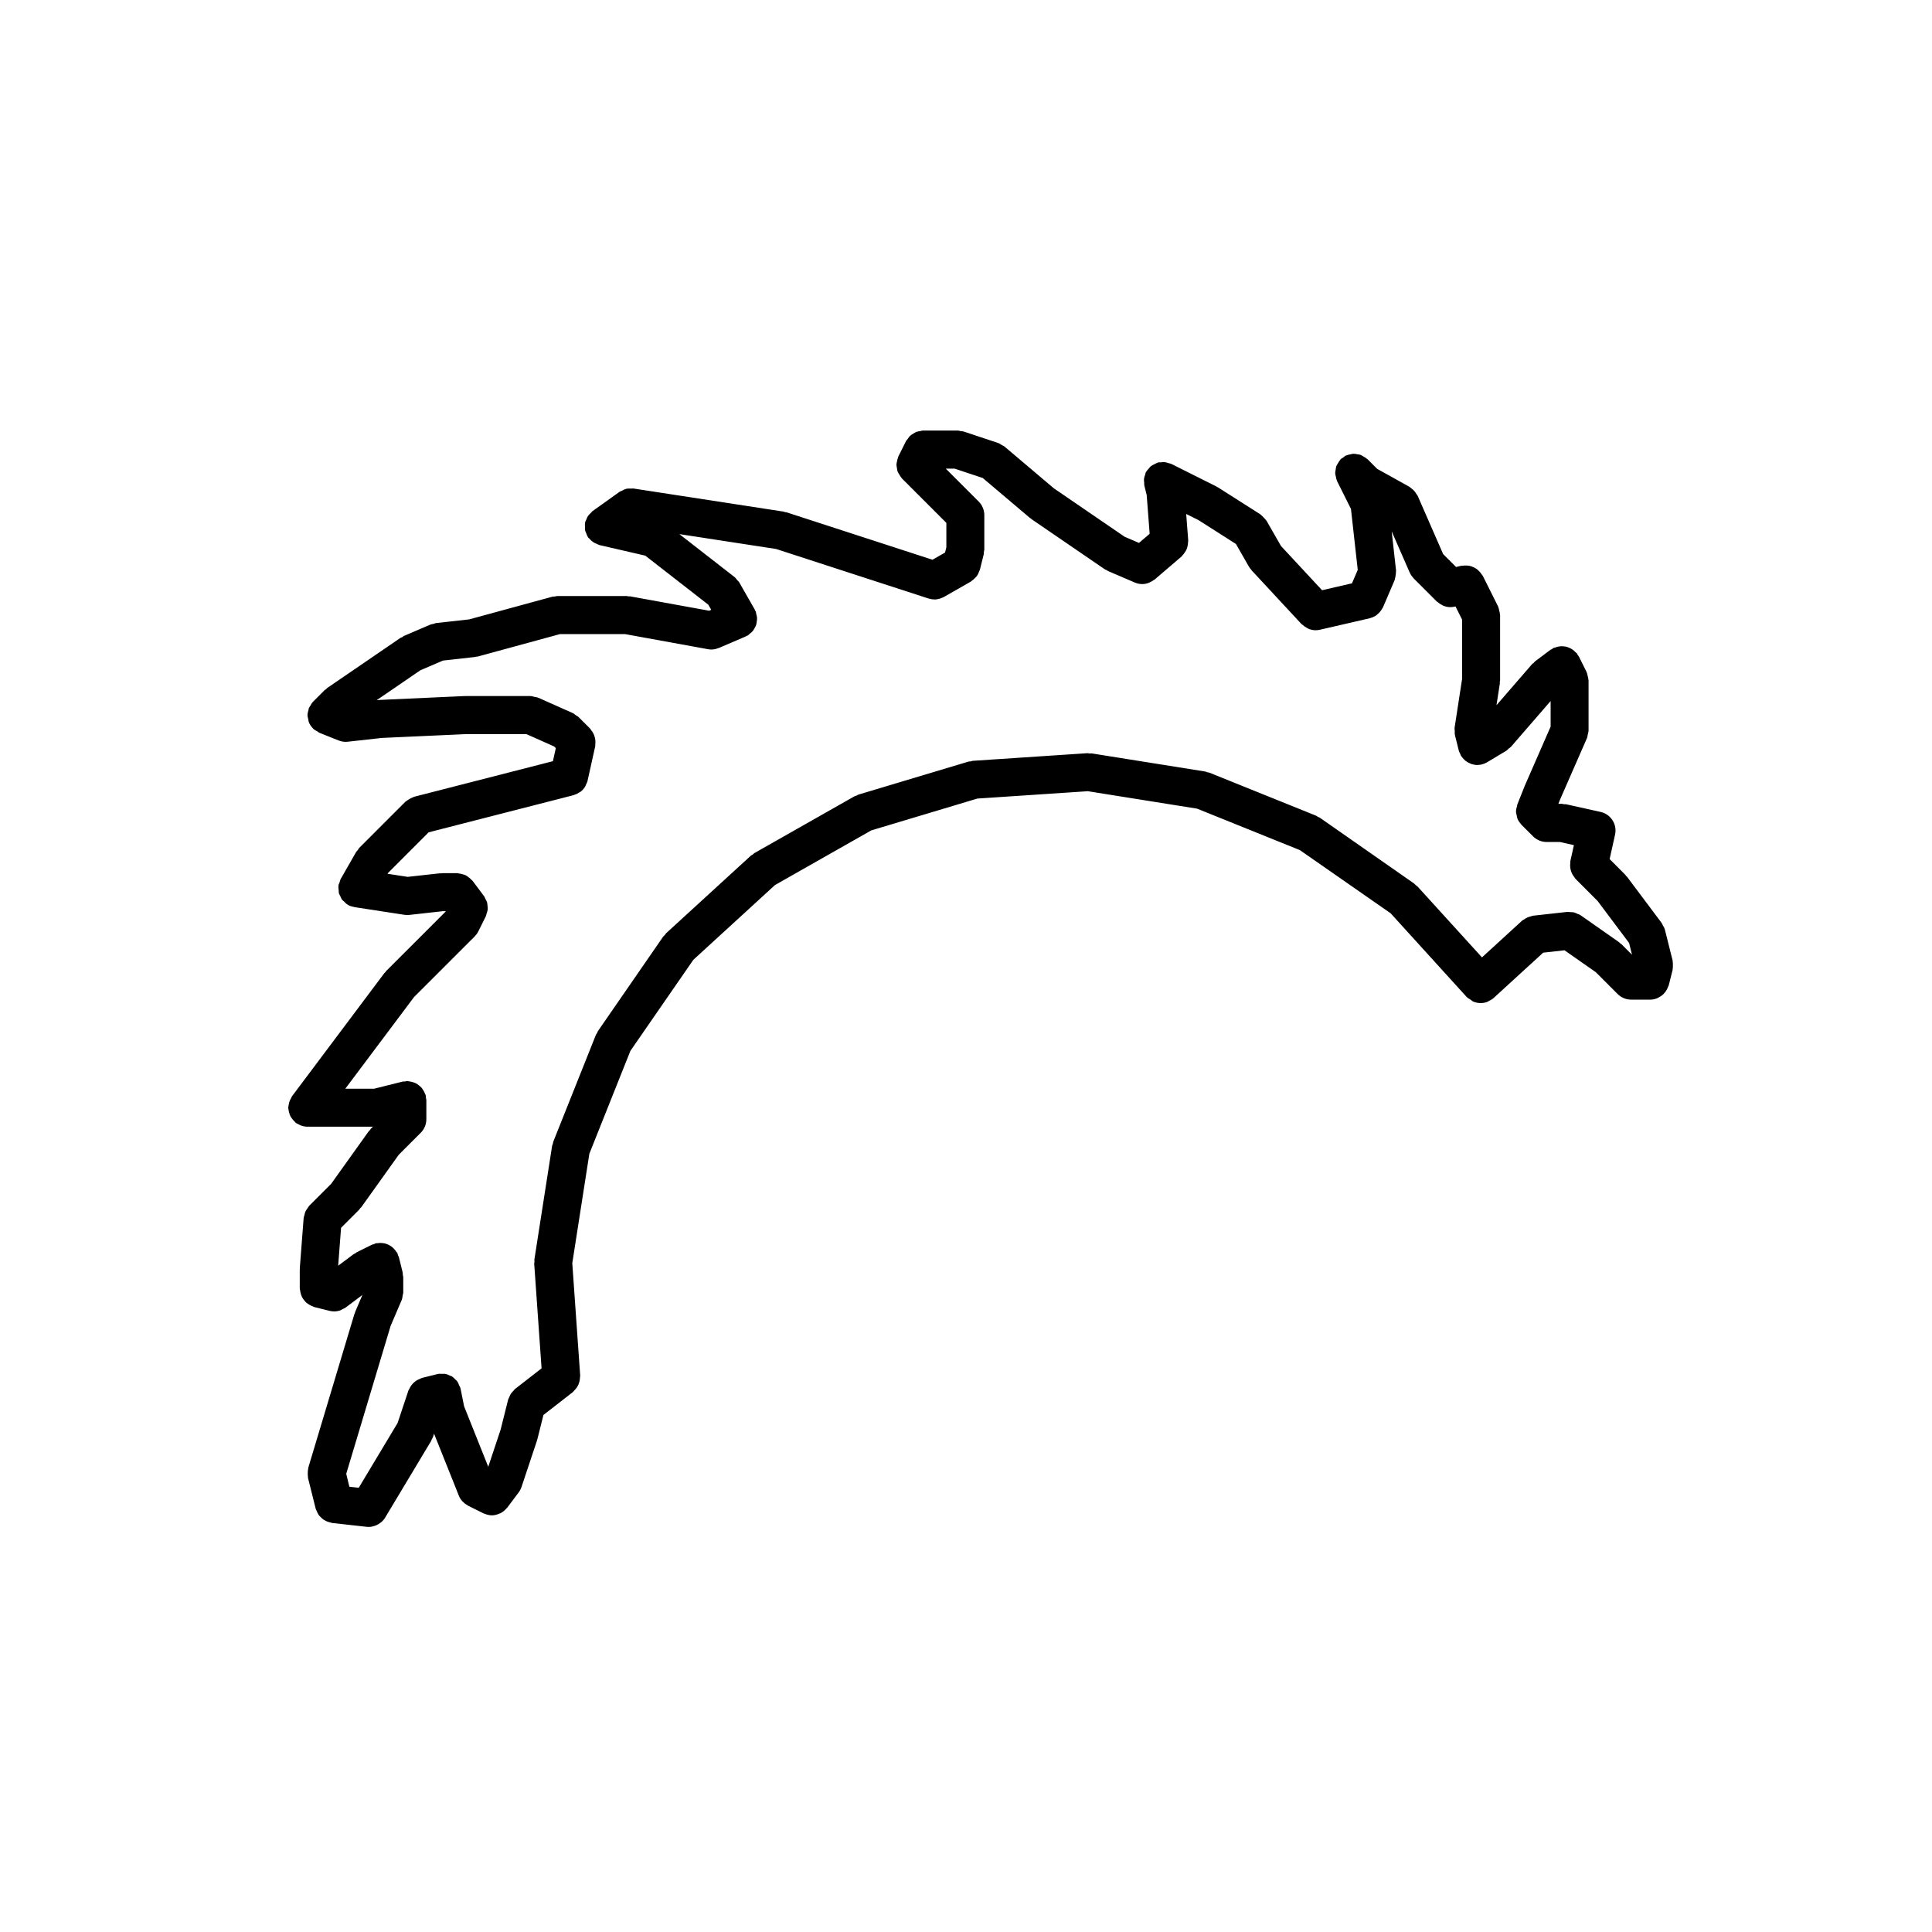 <?xml version="1.0" encoding="UTF-8"?>
<!-- Uploaded to: ICON Repo, www.iconrepo.com, Generator: ICON Repo Mixer Tools -->
<svg fill="#000000" width="800px" height="800px" version="1.1" viewBox="144 144 512 512" xmlns="http://www.w3.org/2000/svg">
 <path d="m250.57 312.86c-0.145 0.082-0.312 0.098-0.453 0.191l-19.375 13.254c-0.133 0.098-0.203 0.23-0.324 0.332-0.121 0.102-0.277 0.141-0.395 0.262l-3.059 3.059v0.004c-0.328 0.324-0.551 0.75-0.781 1.168-0.098 0.172-0.25 0.316-0.324 0.5-0.004 0.004-0.012 0.012-0.012 0.016-0.07 0.168-0.047 0.344-0.098 0.52-0.133 0.457-0.262 0.922-0.258 1.395 0 0.348 0.121 0.676 0.191 1.008 0.07 0.301 0.074 0.598 0.191 0.887 0.23 0.551 0.574 1.043 0.984 1.48 0.047 0.047 0.055 0.105 0.102 0.145h0.004c0.316 0.316 0.734 0.535 1.148 0.762 0.18 0.105 0.332 0.273 0.523 0.344 0.004 0.004 0.012 0.012 0.016 0.012l5.098 2.039c0.012 0.004 0.023 0 0.035 0.004 0.574 0.227 1.188 0.352 1.832 0.352h0.004 0.004c0.176 0 0.363-0.012 0.551-0.031l9.035-1.004 22.148-1.008h16.148l7.352 3.269 0.438 0.438-0.766 3.461-36.777 9.43c-0.109 0.031-0.188 0.105-0.297 0.141-0.324 0.105-0.609 0.273-0.91 0.441-0.297 0.168-0.578 0.328-0.828 0.543-0.09 0.082-0.195 0.105-0.281 0.188l-12.238 12.242c-0.16 0.16-0.23 0.379-0.367 0.555-0.137 0.18-0.324 0.309-0.441 0.508l-4.086 7.141c-0.16 0.281-0.191 0.59-0.297 0.887-0.102 0.289-0.262 0.535-0.312 0.848-0.004 0.023 0.004 0.055 0.004 0.082-0.059 0.422 0.012 0.836 0.059 1.258 0.023 0.238-0.012 0.484 0.051 0.711 0.082 0.301 0.266 0.555 0.398 0.84 0.141 0.301 0.242 0.625 0.438 0.891 0.137 0.18 0.348 0.309 0.516 0.469 0.301 0.309 0.586 0.621 0.957 0.84 0.023 0.016 0.035 0.039 0.059 0.055 0.504 0.293 1.031 0.449 1.57 0.543 0.059 0.012 0.105 0.051 0.16 0.059l13.262 2.039c0.258 0.039 0.508 0.059 0.754 0.059h0.004 0.012c0.18 0 0.363-0.012 0.543-0.031l8.918-0.992h0.734l-0.07 0.141-15.742 15.738c-0.09 0.09-0.121 0.211-0.203 0.309-0.082 0.098-0.191 0.137-0.266 0.238l-24.477 32.637c-0.117 0.156-0.145 0.344-0.246 0.516-0.176 0.301-0.332 0.598-0.449 0.941-0.105 0.328-0.16 0.66-0.203 1.004-0.02 0.191-0.109 0.363-0.109 0.562 0 0.121 0.059 0.223 0.07 0.336 0.023 0.352 0.105 0.68 0.207 1.02 0.086 0.309 0.16 0.594 0.309 0.875 0.133 0.273 0.316 0.508 0.508 0.75 0.215 0.293 0.434 0.555 0.707 0.789 0.09 0.074 0.133 0.18 0.227 0.25 0.207 0.156 0.441 0.227 0.664 0.348 0.195 0.105 0.367 0.223 0.578 0.301 0.574 0.223 1.168 0.359 1.773 0.359h0.004 17.418l-0.578 0.578c-0.105 0.105-0.141 0.242-0.238 0.352-0.09 0.105-0.215 0.16-0.301 0.281l-9.957 13.934-5.828 5.828c-0.18 0.18-0.262 0.414-0.406 0.613-0.207 0.277-0.418 0.535-0.562 0.855-0.156 0.332-0.223 0.68-0.297 1.031-0.055 0.23-0.172 0.434-0.191 0.676l-1.02 13.262c-0.004 0.07 0.023 0.125 0.023 0.191-0.004 0.07-0.039 0.121-0.039 0.191v5.106c0 0.137 0.07 0.258 0.082 0.387 0.031 0.344 0.105 0.66 0.195 0.984 0.098 0.312 0.18 0.609 0.324 0.898 0.145 0.281 0.328 0.523 0.523 0.777 0.203 0.258 0.398 0.504 0.645 0.719 0.238 0.207 0.5 0.359 0.77 0.52 0.297 0.176 0.586 0.328 0.918 0.438 0.125 0.047 0.227 0.137 0.359 0.172l4.082 1.012c0.406 0.105 0.82 0.152 1.223 0.152 0.539 0 1.078-0.098 1.602-0.273 0.238-0.082 0.438-0.23 0.66-0.344 0.258-0.125 0.523-0.215 0.754-0.395l4.465-3.352-1.914 4.481c-0.039 0.09-0.023 0.18-0.059 0.277-0.035 0.098-0.105 0.16-0.137 0.262l-12.242 40.797c-0.035 0.109-0.004 0.223-0.031 0.328-0.082 0.328-0.086 0.66-0.098 1.008-0.004 0.332-0.016 0.66 0.047 0.984 0.02 0.117-0.016 0.227 0.016 0.344l2.035 8.16c0.012 0.047 0.039 0.074 0.051 0.117 0.055 0.188 0.156 0.336 0.23 0.523 0.16 0.395 0.332 0.777 0.586 1.113 0.125 0.172 0.289 0.312 0.438 0.469 0.273 0.281 0.551 0.535 0.875 0.746 0.195 0.121 0.395 0.227 0.598 0.324 0.363 0.172 0.742 0.289 1.145 0.363 0.145 0.031 0.266 0.117 0.414 0.133l9.18 1.02c0.18 0.02 0.367 0.031 0.543 0.031h0.004 0.004 0.004c0.012 0 0.016-0.004 0.02-0.004 0.543 0 1.074-0.121 1.582-0.297 0.141-0.051 0.277-0.105 0.414-0.16 0.402-0.18 0.785-0.406 1.137-0.695 0.074-0.066 0.16-0.105 0.238-0.176 0.348-0.316 0.672-0.684 0.926-1.113l12.242-20.398c0.074-0.121 0.074-0.262 0.137-0.383 0.105-0.207 0.246-0.387 0.316-0.613l0.289-0.863 6.574 16.438c0.207 0.52 0.492 0.969 0.832 1.371 0.051 0.055 0.109 0.098 0.16 0.145 0.367 0.398 0.785 0.719 1.254 0.973 0.07 0.039 0.105 0.105 0.18 0.141l4.086 2.035c0.145 0.074 0.309 0.105 0.457 0.16 0.133 0.055 0.262 0.105 0.398 0.145 0.457 0.133 0.926 0.223 1.387 0.223 0.691 0 1.355-0.188 1.984-0.457 0.121-0.055 0.242-0.098 0.359-0.152 0.594-0.312 1.117-0.746 1.559-1.285 0.039-0.051 0.102-0.07 0.137-0.117l3.059-4.082c0.312-0.422 0.57-0.902 0.746-1.43l4.082-12.242c0.02-0.059 0.004-0.109 0.02-0.172 0.023-0.07 0.07-0.121 0.09-0.195l1.617-6.469 7.809-6.074c0.133-0.105 0.191-0.25 0.312-0.359 0.25-0.242 0.465-0.488 0.664-0.77 0.188-0.266 0.344-0.527 0.473-0.82 0.125-0.289 0.215-0.574 0.293-0.887 0.082-0.344 0.121-0.676 0.133-1.023 0.004-0.16 0.07-0.309 0.059-0.469l-2.098-29.82 4.523-29.008 10.879-27.262 16.68-24.133 21.637-19.809 25.52-14.488 28.109-8.434 29.281-1.949 28.957 4.625 27.234 10.984 24.059 16.746 20.121 22.148 0.012 0.004v0.004c0.309 0.332 0.699 0.523 1.062 0.75 0.227 0.145 0.414 0.363 0.66 0.473 0.629 0.277 1.32 0.414 1.996 0.414 0.609 0 1.219-0.105 1.789-0.328 0.125-0.051 0.238-0.156 0.352-0.215 0.441-0.207 0.875-0.422 1.25-0.762v-0.004c0-0.004 0.012-0.004 0.012-0.004l13.164-12.047 5.656-0.629 8.289 5.801 5.793 5.793c0.465 0.469 1.023 0.836 1.641 1.094 0.621 0.258 1.27 0.387 1.93 0.387h5.098c0.629 0 1.23-0.141 1.797-0.363 0.195-0.082 0.363-0.195 0.551-0.297 0.344-0.188 0.672-0.387 0.961-0.656 0.176-0.156 0.324-0.324 0.473-0.508 0.246-0.281 0.441-0.574 0.621-0.91 0.117-0.223 0.215-0.441 0.309-0.684 0.039-0.141 0.137-0.258 0.168-0.398l1.023-4.082c0.02-0.074 0-0.145 0.012-0.223 0.07-0.324 0.051-0.66 0.051-0.996 0-0.344 0.02-0.68-0.051-1.008-0.012-0.074 0.012-0.145-0.012-0.223l-2.035-8.133c-0.105-0.457-0.363-0.883-0.609-1.305-0.102-0.168-0.145-0.379-0.266-0.527l-9.16-12.227c-0.082-0.102-0.188-0.145-0.266-0.238-0.09-0.102-0.117-0.215-0.207-0.309l-4.152-4.16 1.438-6.481c0.598-2.715-1.113-5.406-3.828-6.012l-9.18-2.039c-0.188-0.039-0.352 0.016-0.539-0.004-0.188-0.023-0.352-0.109-0.551-0.109h-0.926l0.473-1.18 7.106-16.238c0.012-0.012 0-0.02 0.012-0.031 0.125-0.309 0.145-0.656 0.215-0.988 0.07-0.324 0.188-0.648 0.195-0.973v-0.031-13.262c0-0.055-0.031-0.102-0.031-0.152-0.012-0.332-0.117-0.656-0.195-0.984-0.082-0.328-0.117-0.664-0.266-0.969-0.02-0.047-0.012-0.102-0.039-0.145l-2.035-4.086c-0.07-0.141-0.195-0.227-0.289-0.359-0.082-0.133-0.102-0.289-0.195-0.414-0.117-0.156-0.289-0.238-0.414-0.371-0.238-0.246-0.473-0.465-0.734-0.656-0.277-0.191-0.551-0.344-0.848-0.48-0.289-0.125-0.57-0.23-0.875-0.309-0.324-0.074-0.629-0.105-0.961-0.121-0.312-0.016-0.621 0-0.945 0.051-0.328 0.051-0.641 0.141-0.953 0.258-0.176 0.066-0.363 0.059-0.539 0.145-0.145 0.074-0.238 0.203-0.363 0.289-0.137 0.082-0.289 0.102-0.414 0.191l-4.074 3.059c-0.156 0.109-0.227 0.277-0.363 0.402-0.125 0.121-0.297 0.188-0.422 0.324l-9.445 10.898 0.898-5.805c0.02-0.133-0.031-0.258-0.02-0.383 0.012-0.133 0.082-0.246 0.082-0.383v-17.34c0-0.055-0.031-0.102-0.031-0.152-0.012-0.332-0.117-0.656-0.195-0.984-0.082-0.328-0.117-0.664-0.266-0.969-0.02-0.047-0.012-0.102-0.039-0.145l-4.074-8.156c-0.082-0.141-0.207-0.23-0.289-0.363-0.176-0.289-0.383-0.535-0.609-0.777-0.227-0.246-0.465-0.465-0.73-0.656-0.246-0.176-0.516-0.312-0.785-0.441-0.309-0.141-0.609-0.266-0.938-0.344-0.309-0.074-0.598-0.102-0.906-0.117-0.344-0.016-0.68-0.012-1.023 0.047-0.145 0.023-0.309-0.02-0.453 0.02l-1.32 0.328-3.438-3.43-6.75-15.441c-0.09-0.191-0.246-0.312-0.344-0.488-0.176-0.301-0.352-0.578-0.59-0.84-0.238-0.266-0.516-0.48-0.797-0.684-0.156-0.109-0.266-0.277-0.441-0.371l-8.559-4.758-2.559-2.562c-0.051-0.047-0.105-0.059-0.156-0.105-0.277-0.258-0.59-0.418-0.918-0.605-0.258-0.145-0.484-0.328-0.754-0.434-0.297-0.105-0.598-0.121-0.906-0.172-0.332-0.059-0.66-0.141-0.992-0.125-0.289 0.004-0.551 0.105-0.828 0.156-0.371 0.074-0.73 0.133-1.074 0.293-0.059 0.023-0.125 0.02-0.188 0.051-0.258 0.125-0.422 0.344-0.648 0.508-0.215 0.156-0.465 0.242-0.66 0.438-0.051 0.051-0.059 0.109-0.105 0.156-0.258 0.277-0.422 0.594-0.609 0.918-0.145 0.258-0.324 0.484-0.422 0.75-0.117 0.312-0.137 0.637-0.188 0.957-0.051 0.312-0.125 0.613-0.117 0.934 0.012 0.301 0.105 0.586 0.168 0.887 0.082 0.348 0.125 0.695 0.277 1.023 0.031 0.066 0.031 0.125 0.059 0.191l3.672 7.356 1.797 16.152-1.527 3.562-7.93 1.828-10.883-11.715-3.797-6.637c-0.031-0.066-0.102-0.098-0.125-0.152-0.188-0.289-0.434-0.516-0.672-0.762s-0.441-0.504-0.719-0.695c-0.059-0.039-0.09-0.105-0.145-0.141l-11.219-7.141c-0.082-0.051-0.168-0.051-0.246-0.098-0.082-0.047-0.125-0.121-0.207-0.16l-11.945-5.981c-0.266-0.125-0.539-0.137-0.805-0.215-0.297-0.098-0.57-0.203-0.875-0.238-0.363-0.039-0.719 0.004-1.074 0.039-0.246 0.023-0.484-0.031-0.719 0.031-0.07 0.02-0.125 0.07-0.195 0.09-0.312 0.098-0.59 0.273-0.887 0.422-0.289 0.152-0.59 0.277-0.848 0.48-0.215 0.172-0.363 0.406-0.551 0.621-0.258 0.281-0.516 0.543-0.691 0.875-0.039 0.059-0.09 0.098-0.117 0.152-0.105 0.223-0.105 0.457-0.188 0.684-0.117 0.336-0.238 0.664-0.277 1.023-0.039 0.359 0.012 0.699 0.051 1.055 0.02 0.242-0.031 0.473 0.031 0.715l0.629 2.519 0.785 10.273-2.828 2.418-3.797-1.629-18.758-12.836-12.988-10.992c0-0.004 0-0.004-0.012-0.012l-0.059-0.055c-0.238-0.191-0.516-0.273-0.754-0.414-0.309-0.176-0.559-0.406-0.906-0.523l-9.184-3.059c-0.262-0.09-0.52-0.055-0.781-0.102-0.277-0.047-0.523-0.16-0.812-0.16h-9.18c-0.273 0-0.504 0.109-0.754 0.152-0.336 0.055-0.68 0.086-0.996 0.203-0.316 0.117-0.586 0.312-0.871 0.488-0.266 0.168-0.535 0.309-0.766 0.523-0.273 0.246-0.457 0.555-0.672 0.855-0.137 0.203-0.328 0.344-0.441 0.562l-2.039 4.086c-0.031 0.066-0.023 0.125-0.055 0.191-0.145 0.328-0.203 0.676-0.277 1.023-0.066 0.301-0.16 0.586-0.172 0.887-0.012 0.312 0.074 0.613 0.121 0.934 0.051 0.324 0.074 0.648 0.188 0.957 0.102 0.273 0.277 0.5 0.422 0.75 0.188 0.316 0.352 0.641 0.605 0.918 0.051 0.047 0.059 0.105 0.105 0.156l11.785 11.785v6.457l-0.348 1.406-3.332 1.906-38.676-12.57c-0.137-0.047-0.277-0.016-0.414-0.051-0.133-0.031-0.242-0.117-0.379-0.137l-39.781-6.121c-0.18-0.031-0.352 0.035-0.527 0.023-0.48-0.02-0.945-0.039-1.414 0.074-0.383 0.098-0.719 0.301-1.066 0.48-0.223 0.109-0.469 0.152-0.68 0.309l-7.133 5.098c-0.207 0.145-0.316 0.359-0.5 0.527-0.262 0.25-0.527 0.484-0.734 0.789-0.203 0.301-0.312 0.629-0.438 0.961-0.098 0.238-0.25 0.43-0.312 0.68-0.016 0.055 0.004 0.105-0.004 0.156-0.07 0.352-0.035 0.715-0.031 1.074 0.012 0.301-0.035 0.598 0.023 0.887 0.055 0.273 0.195 0.516 0.297 0.77 0.137 0.359 0.25 0.719 0.469 1.039 0.023 0.039 0.031 0.09 0.059 0.133 0.09 0.121 0.23 0.172 0.328 0.289 0.359 0.418 0.754 0.777 1.238 1.062 0.246 0.141 0.484 0.242 0.742 0.336 0.227 0.09 0.414 0.242 0.656 0.297l12.172 2.812 16.691 12.988 0.785 1.367-0.555 0.242-20.945-3.812c-0.152-0.031-0.301 0.02-0.453 0.004s-0.293-0.09-0.449-0.09h-18.363c-0.23 0-0.43 0.102-0.648 0.125-0.227 0.035-0.449-0.016-0.676 0.051l-22.059 6.016-8.793 0.977c-0.25 0.031-0.453 0.156-0.691 0.223-0.246 0.066-0.5 0.055-0.734 0.156l-7.144 3.059c-0.145 0.102-0.242 0.234-0.395 0.312zm20.035 5.129 21.789-5.945h17.246l21.977 4c0.301 0.059 0.594 0.086 0.891 0.086h0.012 0.004c0.648 0 1.273-0.145 1.855-0.383 0.039-0.016 0.086-0.012 0.121-0.023l7.141-3.059c0.059-0.023 0.102-0.082 0.156-0.105 0.117-0.055 0.246-0.086 0.359-0.145 0.223-0.125 0.359-0.328 0.551-0.484 0.262-0.207 0.523-0.395 0.734-0.645 0.215-0.25 0.367-0.527 0.527-0.82 0.152-0.277 0.312-0.535 0.406-0.832 0.105-0.312 0.141-0.629 0.18-0.957 0.047-0.312 0.09-0.613 0.07-0.938-0.02-0.336-0.109-0.66-0.207-0.992-0.059-0.23-0.047-0.465-0.141-0.691-0.039-0.098-0.117-0.145-0.16-0.238-0.047-0.09-0.047-0.191-0.098-0.281l-4.055-7.094s-0.004-0.004-0.004-0.012l-0.02-0.035c-0.16-0.289-0.414-0.473-0.621-0.715-0.223-0.258-0.383-0.543-0.66-0.762l-0.035-0.023c-0.004-0.004-0.012-0.012-0.016-0.012l-14.574-11.34 25.648 3.945 40.414 13.133c0.047 0.016 0.09 0.012 0.125 0.02 0.457 0.137 0.934 0.223 1.406 0.223 0.012 0 0.02 0.004 0.023 0.004h0.004c0.48 0 0.953-0.09 1.426-0.227 0.145-0.047 0.289-0.117 0.434-0.176 0.211-0.086 0.434-0.141 0.637-0.262l7.141-4.082c0.09-0.051 0.137-0.137 0.223-0.191 0.359-0.238 0.664-0.52 0.953-0.836 0.133-0.145 0.289-0.266 0.398-0.43 0.277-0.371 0.465-0.805 0.629-1.266 0.039-0.125 0.125-0.242 0.168-0.371 0-0.02 0.02-0.039 0.02-0.059l1.023-4.086c0.051-0.211 0-0.414 0.031-0.625 0.02-0.207 0.117-0.383 0.117-0.594v-9.176c0-0.656-0.137-1.309-0.395-1.926-0.258-0.621-0.621-1.18-1.094-1.641l-8.734-8.734h2.332l7.477 2.492 12.516 10.594c0.07 0.066 0.168 0.086 0.246 0.141 0.059 0.051 0.102 0.121 0.168 0.172l19.375 13.262c0.188 0.125 0.395 0.18 0.59 0.281 0.102 0.055 0.168 0.145 0.277 0.191l7.031 3.023c0.012 0 0.02 0.004 0.031 0.004l0.07 0.035c0.648 0.281 1.32 0.406 1.988 0.406 0.539 0 1.074-0.105 1.582-0.277 0.145-0.055 0.297-0.137 0.441-0.207 0.363-0.16 0.699-0.348 1.012-0.59 0.07-0.059 0.156-0.082 0.238-0.137l7.144-6.121c0.102-0.09 0.137-0.211 0.238-0.309 0.246-0.242 0.434-0.508 0.621-0.797 0.176-0.273 0.352-0.527 0.473-0.828 0.117-0.281 0.176-0.57 0.246-0.875 0.07-0.348 0.125-0.684 0.125-1.043 0-0.125 0.051-0.242 0.039-0.367l-0.539-7.031 3.231 1.613 9.949 6.34 3.465 6.051c0.156 0.281 0.371 0.508 0.57 0.742 0.051 0.059 0.059 0.133 0.117 0.188l13.254 14.277c0.082 0.082 0.188 0.105 0.266 0.18 0.332 0.316 0.699 0.562 1.102 0.781 0.168 0.09 0.324 0.203 0.504 0.273 0.57 0.227 1.18 0.371 1.82 0.371h0.012c0.371 0 0.746-0.039 1.125-0.125l13.266-3.059c0.039-0.012 0.07-0.047 0.117-0.055 0.57-0.145 1.113-0.387 1.602-0.73 0.117-0.082 0.207-0.188 0.312-0.277 0.332-0.281 0.641-0.594 0.906-0.969 0.105-0.16 0.207-0.324 0.309-0.504 0.082-0.137 0.188-0.25 0.246-0.398l3.059-7.141c0.039-0.09 0.031-0.18 0.059-0.273 0.117-0.316 0.156-0.656 0.207-0.996 0.051-0.332 0.105-0.648 0.09-0.977 0-0.102 0.039-0.191 0.031-0.293l-1.16-10.418 4.731 10.828c0 0.004 0.012 0.012 0.012 0.016l0.051 0.109c0.238 0.551 0.578 1.008 0.961 1.422 0.039 0.039 0.051 0.09 0.09 0.121l6.121 6.117c0.07 0.07 0.156 0.09 0.227 0.152 0.324 0.297 0.699 0.523 1.082 0.727 0.168 0.082 0.312 0.191 0.484 0.258 0.559 0.211 1.152 0.344 1.762 0.344h0.012 0.012c0.395-0.004 0.805-0.051 1.211-0.145l0.156-0.039 1.742 3.477v15.77l-1.98 12.863c-0.051 0.289 0.031 0.586 0.039 0.883 0.012 0.383-0.039 0.777 0.059 1.145l1.012 4.066c0.09 0.344 0.266 0.637 0.414 0.945 0.07 0.137 0.082 0.293 0.156 0.422 0.02 0.039 0.059 0.066 0.082 0.102 0.082 0.125 0.176 0.223 0.266 0.336 0.227 0.297 0.473 0.57 0.746 0.801 0.125 0.105 0.258 0.195 0.395 0.293 0.297 0.203 0.598 0.363 0.938 0.5 0.137 0.059 0.277 0.125 0.422 0.172 0.465 0.141 0.945 0.238 1.438 0.242 0.012 0 0.02 0.004 0.031 0.004h0.012c0.039 0 0.09-0.016 0.125-0.016 0.363-0.012 0.73-0.047 1.094-0.137 0.012-0.004 0.02-0.012 0.031-0.016 0.465-0.117 0.918-0.297 1.34-0.551l5.098-3.059c0.277-0.168 0.453-0.418 0.691-0.625 0.168-0.145 0.371-0.223 0.527-0.395l10.531-12.156v6.785l-6.711 15.348c-0.012 0.023-0.012 0.055-0.02 0.086-0.012 0.023-0.039 0.039-0.051 0.07l-2.023 5.074v0.004l-0.012 0.023c-0.059 0.137-0.039 0.281-0.082 0.422-0.145 0.488-0.277 0.984-0.277 1.492 0 0.352 0.125 0.684 0.195 1.027 0.07 0.293 0.082 0.586 0.188 0.863 0.238 0.551 0.578 1.043 0.984 1.48 0.051 0.047 0.059 0.105 0.102 0.145l0.012 0.004c0.012 0.012 0.012 0.016 0.02 0.023l3.031 3.027c0.465 0.469 1.023 0.836 1.641 1.094 0.609 0.258 1.27 0.387 1.918 0.387h3.523l3.727 0.832-0.945 4.258c-0.039 0.18 0.012 0.352-0.012 0.535-0.039 0.344-0.051 0.672-0.02 1.012 0.031 0.324 0.09 0.625 0.176 0.934 0.09 0.312 0.195 0.59 0.344 0.883 0.168 0.312 0.352 0.578 0.57 0.855 0.117 0.137 0.168 0.312 0.297 0.438l5.863 5.875 8.352 11.133 0.777 3.129-2.777-2.781c-0.105-0.105-0.258-0.145-0.371-0.246-0.105-0.098-0.176-0.23-0.309-0.316l-10.191-7.144c-0.277-0.191-0.578-0.25-0.875-0.383-0.246-0.109-0.484-0.25-0.746-0.324-0.371-0.102-0.754-0.102-1.145-0.105-0.227-0.012-0.441-0.09-0.68-0.066l-9.18 1.023c-0.195 0.02-0.352 0.125-0.539 0.172-0.332 0.074-0.641 0.168-0.953 0.312-0.312 0.145-0.598 0.312-0.867 0.52-0.156 0.109-0.344 0.156-0.484 0.293l-10.645 9.742-17.105-18.816c-0.137-0.145-0.324-0.215-0.473-0.344-0.137-0.121-0.227-0.293-0.383-0.398l-25.004-17.453c-0.156-0.109-0.344-0.133-0.516-0.227-0.172-0.098-0.297-0.242-0.484-0.312l-28.27-11.402c-0.176-0.074-0.363-0.051-0.551-0.105-0.188-0.051-0.332-0.168-0.527-0.195l-30.102-4.805c-0.215-0.035-0.402 0.031-0.621 0.023-0.168-0.016-0.332-0.086-0.516-0.082l-30.41 2.023c-0.195 0.016-0.363 0.109-0.551 0.152-0.191 0.031-0.371-0.004-0.559 0.051l-29.195 8.758c-0.191 0.059-0.328 0.191-0.508 0.273-0.176 0.074-0.363 0.082-0.535 0.176l-26.512 15.047c-0.172 0.102-0.277 0.262-0.43 0.371-0.156 0.109-0.336 0.156-0.484 0.293l-22.484 20.582c-0.141 0.133-0.207 0.312-0.328 0.453-0.125 0.145-0.301 0.238-0.414 0.398l-17.324 25.078c-0.105 0.156-0.125 0.344-0.215 0.508-0.102 0.172-0.246 0.301-0.316 0.488l-11.297 28.309c-0.074 0.18-0.051 0.363-0.102 0.551-0.055 0.188-0.172 0.344-0.203 0.539l-4.699 30.117c-0.031 0.203 0.035 0.387 0.023 0.586-0.004 0.188-0.086 0.352-0.07 0.543l1.949 27.727-7.059 5.492c-0.168 0.125-0.25 0.312-0.398 0.465-0.25 0.25-0.488 0.492-0.684 0.789-0.191 0.301-0.312 0.605-0.441 0.934-0.074 0.195-0.211 0.352-0.266 0.562l-1.996 7.981-3.285 9.859-6.402-16.023-0.926-4.641c-0.012-0.047-0.039-0.074-0.051-0.117-0.012-0.039 0.004-0.074-0.004-0.109-0.066-0.258-0.227-0.449-0.324-0.684-0.152-0.363-0.273-0.734-0.5-1.043-0.133-0.188-0.316-0.312-0.484-0.484-0.293-0.309-0.57-0.613-0.934-0.84-0.176-0.105-0.383-0.145-0.57-0.238-0.395-0.18-0.777-0.367-1.215-0.441-0.281-0.051-0.57 0.004-0.867 0.004-0.328 0.004-0.648-0.066-0.988 0.004-0.047 0.012-0.074 0.039-0.117 0.051-0.035 0.012-0.074-0.004-0.109 0.004l-4.082 1.012c-0.176 0.047-0.312 0.168-0.48 0.227-0.332 0.121-0.641 0.262-0.941 0.449-0.273 0.168-0.508 0.352-0.734 0.57-0.238 0.215-0.441 0.438-0.637 0.699-0.207 0.289-0.367 0.578-0.52 0.906-0.07 0.156-0.195 0.277-0.258 0.449l-2.883 8.652-10.297 17.16-2.484-0.277-0.828-3.426 11.766-39.211 2.938-6.856v-0.004c0.156-0.367 0.188-0.789 0.25-1.203 0.039-0.258 0.156-0.508 0.156-0.762v-0.012-4.082c0-0.223-0.102-0.402-0.121-0.613-0.023-0.207 0.02-0.402-0.031-0.605l-1.012-4.082c-0.051-0.191-0.176-0.328-0.246-0.516-0.059-0.172-0.055-0.348-0.137-0.52-0.07-0.137-0.195-0.223-0.277-0.352-0.188-0.301-0.395-0.559-0.637-0.816-0.215-0.227-0.43-0.43-0.68-0.609-0.273-0.195-0.551-0.348-0.855-0.488-0.289-0.125-0.559-0.238-0.867-0.312-0.312-0.082-0.625-0.105-0.957-0.125-0.332-0.016-0.66 0-0.996 0.051-0.152 0.023-0.309-0.016-0.457 0.023-0.18 0.047-0.316 0.172-0.492 0.238-0.176 0.066-0.363 0.055-0.535 0.141l-4.086 2.035c-0.141 0.07-0.227 0.195-0.359 0.281-0.133 0.082-0.293 0.105-0.418 0.195l-4.086 3.062 0.77-10.051 4.801-4.801c0.117-0.117 0.16-0.277 0.273-0.402 0.074-0.098 0.191-0.133 0.266-0.23l9.957-13.934 5.824-5.824c0.469-0.465 0.836-1.023 1.094-1.641 0.258-0.613 0.387-1.27 0.387-1.926v-5.102c0-0.211-0.098-0.387-0.117-0.594-0.023-0.211 0.023-0.414-0.031-0.625-0.035-0.133-0.125-0.227-0.168-0.352-0.109-0.336-0.273-0.637-0.449-0.938-0.156-0.262-0.309-0.52-0.504-0.742-0.227-0.266-0.488-0.473-0.762-0.684-0.238-0.176-0.465-0.348-0.727-0.488-0.301-0.156-0.613-0.25-0.945-0.344-0.312-0.09-0.621-0.16-0.945-0.191-0.137-0.012-0.258-0.082-0.395-0.082-0.215 0-0.398 0.098-0.605 0.121-0.207 0.023-0.406-0.023-0.613 0.023l-7.57 1.891-7.652 0.004 18.207-24.277 16.078-16.07c0.016-0.016 0.02-0.039 0.035-0.055 0.352-0.363 0.672-0.777 0.91-1.254l2.035-4.086c0.105-0.223 0.105-0.457 0.188-0.684 0.109-0.348 0.246-0.691 0.289-1.059 0.035-0.316-0.02-0.625-0.051-0.941-0.031-0.328-0.035-0.645-0.121-0.961-0.105-0.348-0.293-0.656-0.469-0.973-0.117-0.211-0.156-0.449-0.312-0.648l-3.059-4.086c-0.07-0.098-0.176-0.137-0.258-0.227-0.23-0.273-0.492-0.484-0.777-0.699-0.25-0.191-0.488-0.379-0.762-0.52-0.273-0.141-0.57-0.215-0.871-0.301-0.336-0.102-0.672-0.18-1.023-0.207-0.117-0.012-0.215-0.07-0.336-0.07h-4.082c-0.102 0-0.176 0.051-0.277 0.055-0.102 0.004-0.18-0.035-0.281-0.023l-8.523 0.945-5.344-0.82 0.105-0.191 10.785-10.793 38.441-9.855c0.07-0.02 0.109-0.07 0.18-0.09 0.484-0.141 0.934-0.367 1.352-0.656 0.102-0.066 0.211-0.098 0.309-0.168 0.48-0.367 0.887-0.832 1.203-1.359 0.09-0.137 0.117-0.301 0.188-0.449 0.168-0.344 0.352-0.684 0.441-1.074l2.035-9.176c0.039-0.18-0.012-0.352 0.012-0.535 0.039-0.344 0.051-0.672 0.02-1.012-0.031-0.324-0.098-0.625-0.18-0.934-0.09-0.312-0.195-0.59-0.344-0.883-0.16-0.312-0.348-0.586-0.57-0.855-0.109-0.137-0.16-0.312-0.293-0.438l-3.059-3.059c-0.215-0.215-0.492-0.316-0.734-0.488-0.262-0.18-0.48-0.418-0.781-0.555l-9.176-4.086c-0.016-0.004-0.031-0.004-0.047-0.012-0.309-0.133-0.66-0.152-0.996-0.223-0.316-0.066-0.637-0.188-0.953-0.191-0.016 0-0.031-0.012-0.051-0.012h-17.34c-0.039 0-0.07 0.02-0.105 0.02-0.047 0.004-0.082-0.02-0.121-0.016l-22.434 1.023c-0.059 0.004-0.105 0.035-0.156 0.039-0.059 0.004-0.105-0.02-0.168-0.016l-0.465 0.051 11.617-7.945 5.992-2.562 8.449-0.945c0.09-0.012 0.156-0.066 0.246-0.082 0.164-0.004 0.336 0 0.508-0.043z"/>
</svg>